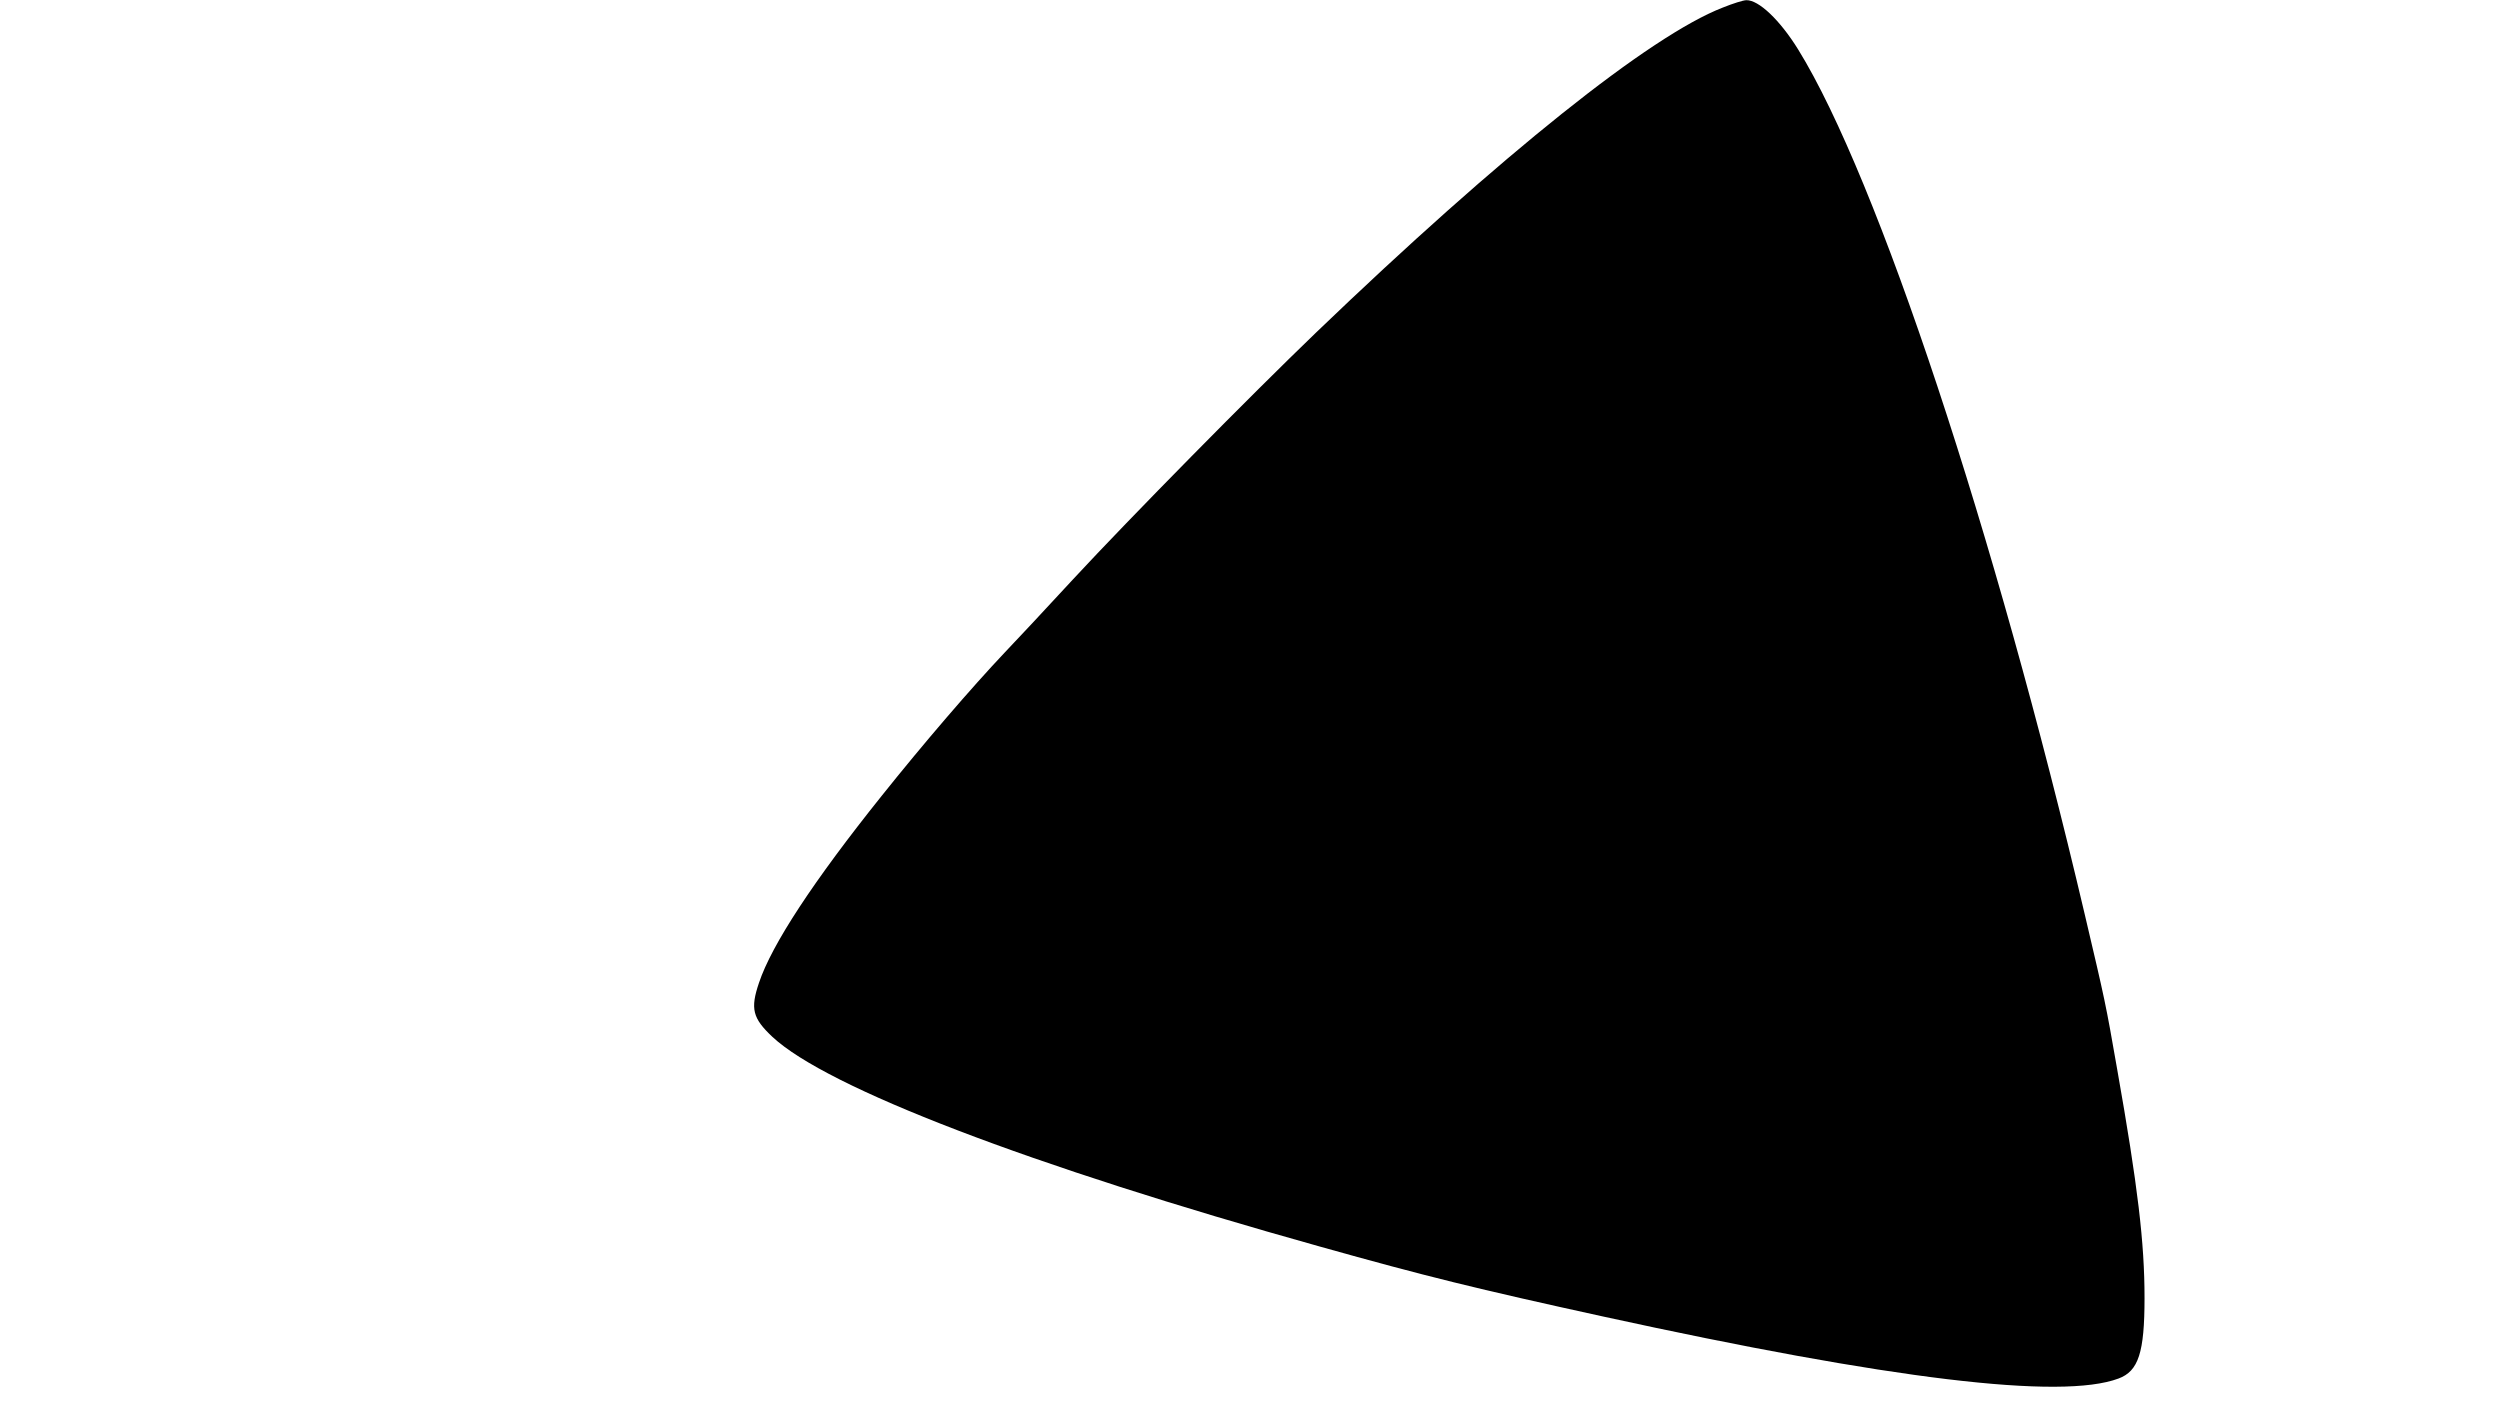 <?xml version="1.0" standalone="no"?>
<!DOCTYPE svg PUBLIC "-//W3C//DTD SVG 20010904//EN"
 "http://www.w3.org/TR/2001/REC-SVG-20010904/DTD/svg10.dtd">
<svg version="1.0" xmlns="http://www.w3.org/2000/svg"
 width="1280pt" height="728pt" viewBox="0 0 1280 728"
 preserveAspectRatio="xMidYMid meet">
<g transform="translate(0,728) scale(0.1,-0.1)"
fill="#000000" stroke="none">
<path d="M8820 7241 c-371 -144 -1132 -752 -2080 -1662 -338 -325 -952 -948
-1245 -1264 -142 -154 -300 -323 -350 -375 -173 -183 -417 -467 -631 -735
-349 -436 -563 -762 -628 -957 -45 -133 -33 -181 69 -277 279 -260 1313 -657
2805 -1074 538 -151 797 -215 1450 -358 1472 -322 2344 -427 2637 -317 102 38
133 133 133 412 0 283 -34 571 -140 1171 -60 344 -61 346 -166 793 -460 1958
-1061 3771 -1467 4428 -94 152 -203 255 -266 253 -15 0 -69 -17 -121 -38z"/>
</g>
</svg>
